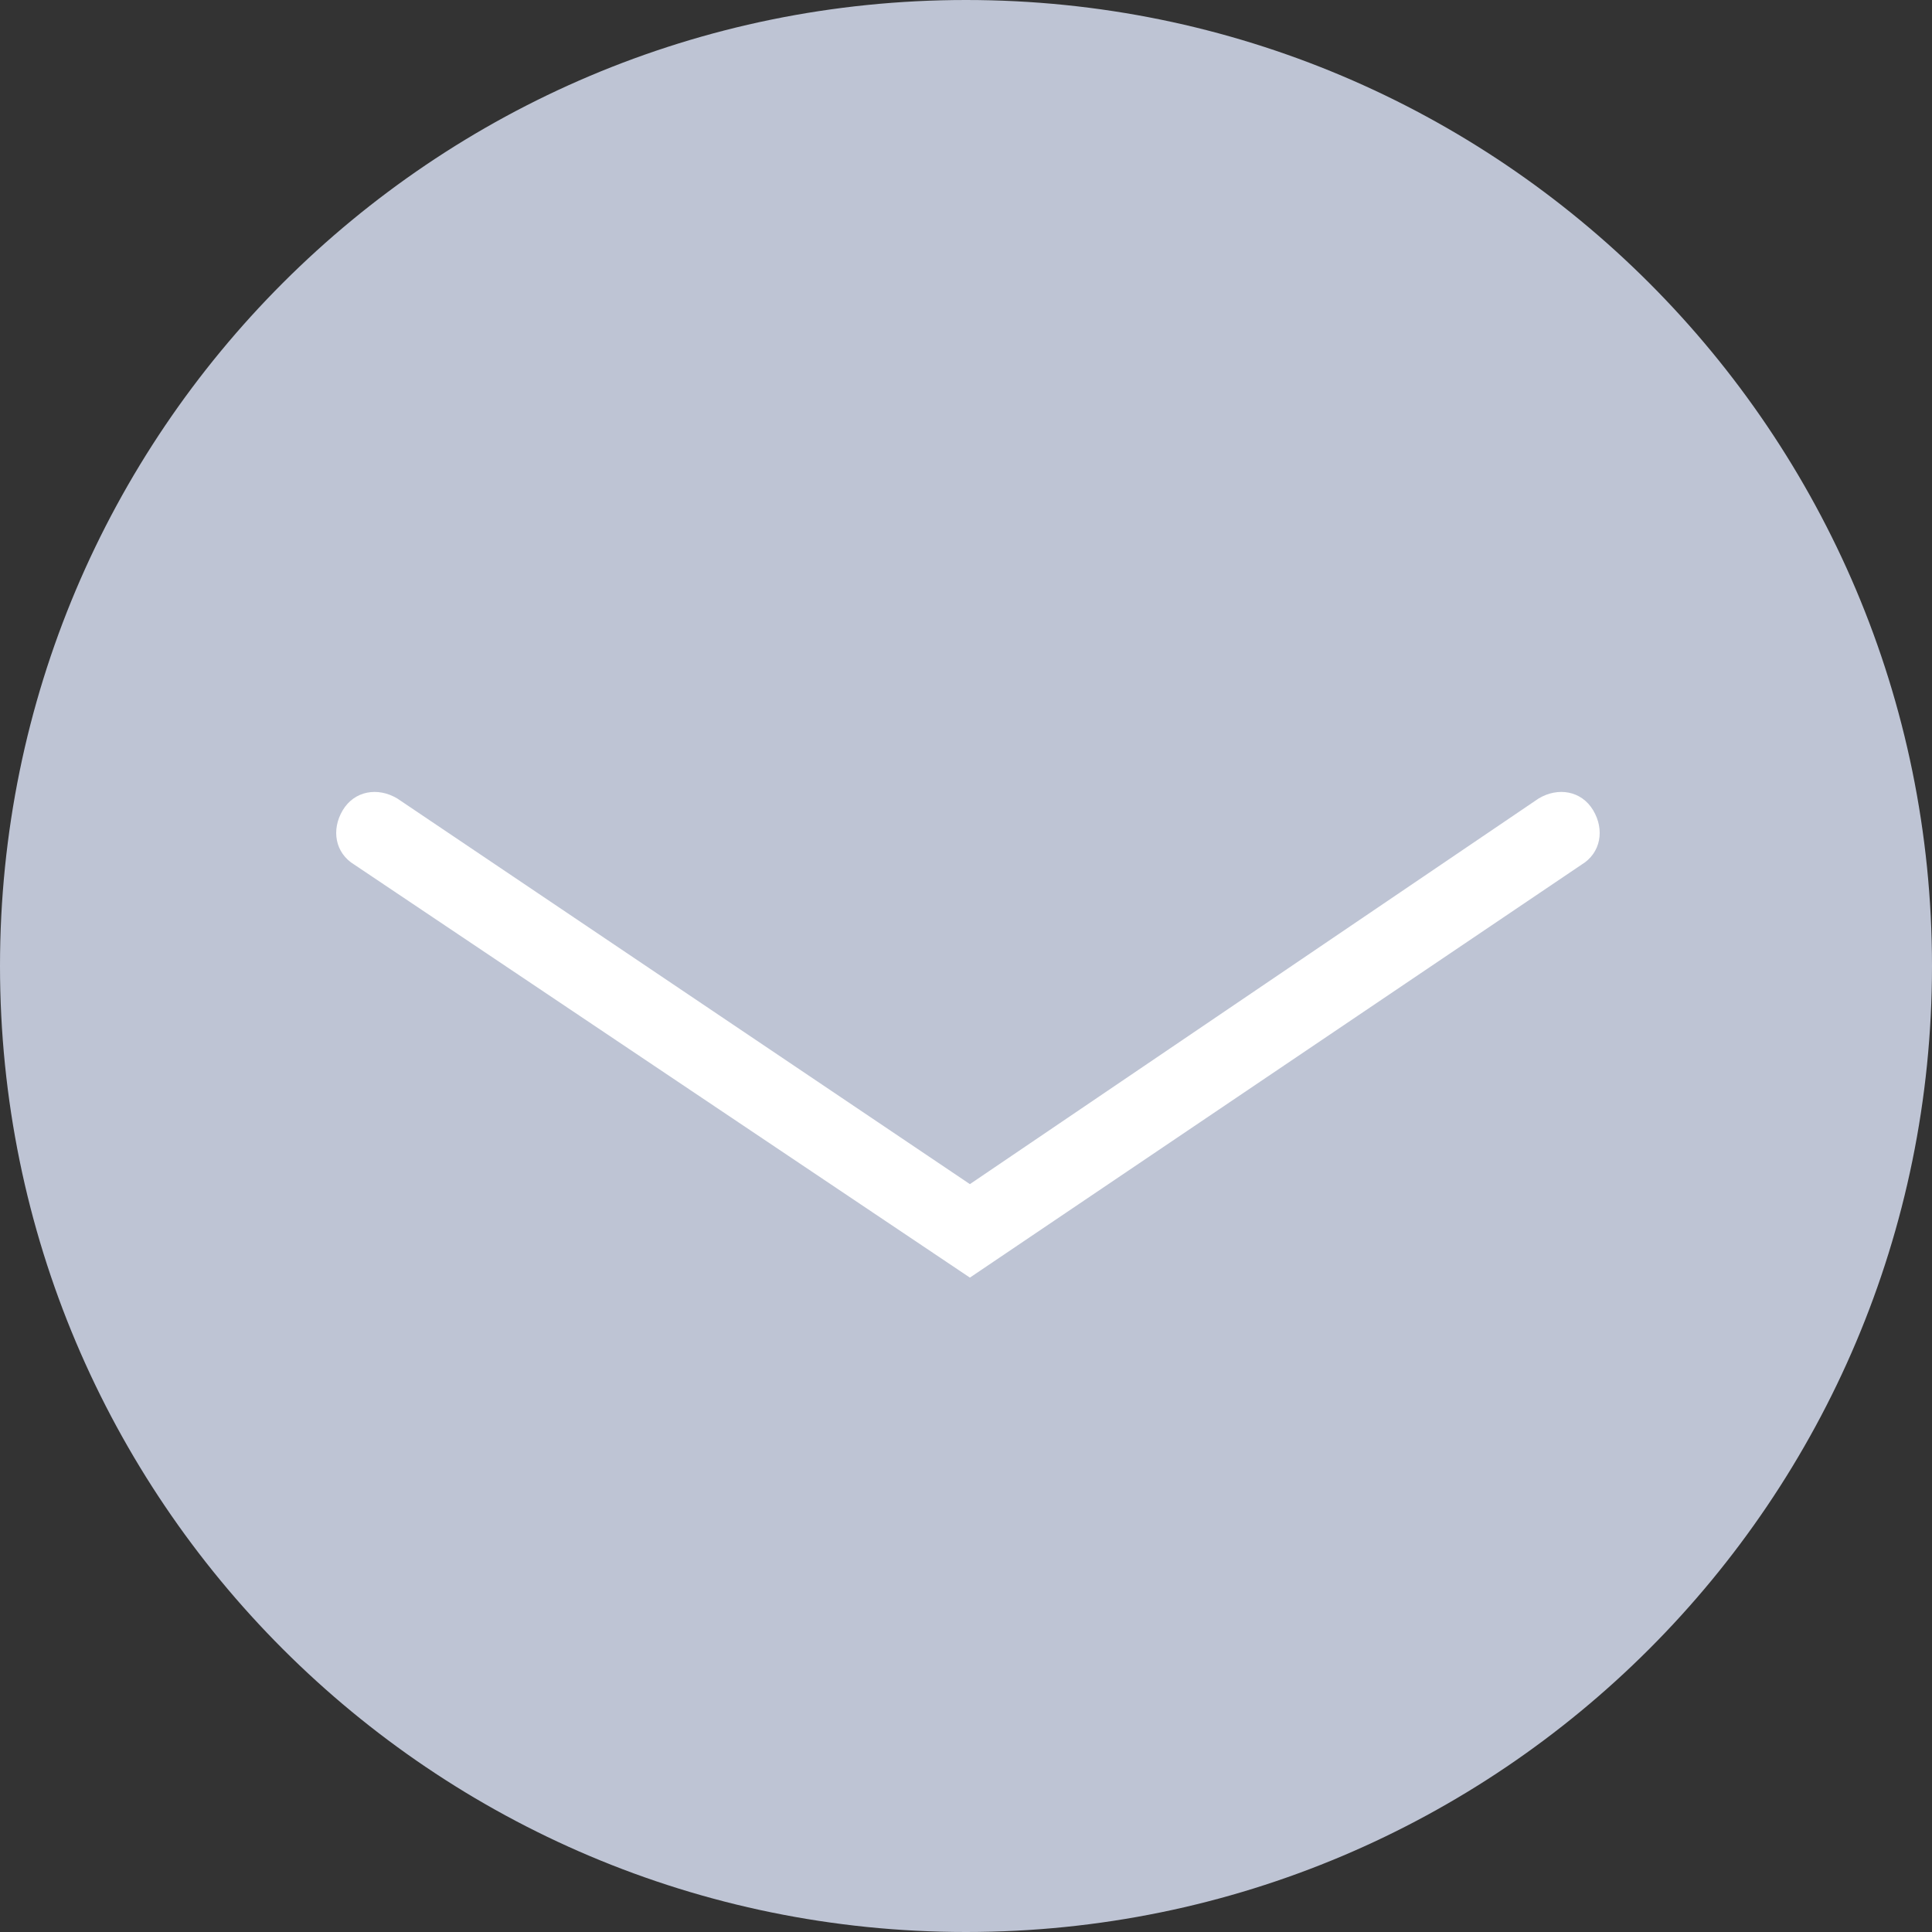 <svg id="Ebene_1" xmlns="http://www.w3.org/2000/svg" width="49.6" height="49.6" viewBox="0 0 49.6 49.6"><rect x="0" y="0" width="49.6" height="49.6" fill="#333333" stroke="none"/><style>.st0{fill:#bec4d4}.st1{fill:#fff}</style><path class="st0" d="M24.8 49.6c13.7 0 24.8-11.1 24.8-24.8S38.5 0 24.8 0C11.1 0 0 11.1 0 24.8s11.1 24.8 24.8 24.8"/><path class="st1" d="M24.9 32.8L9.1 22.2c-.5-.3-.6-.9-.3-1.4.3-.5.9-.6 1.4-.3l14.7 9.9 14.6-9.9c.5-.3 1.1-.2 1.4.3.3.5.2 1.1-.3 1.4L24.9 32.8z"/></svg>